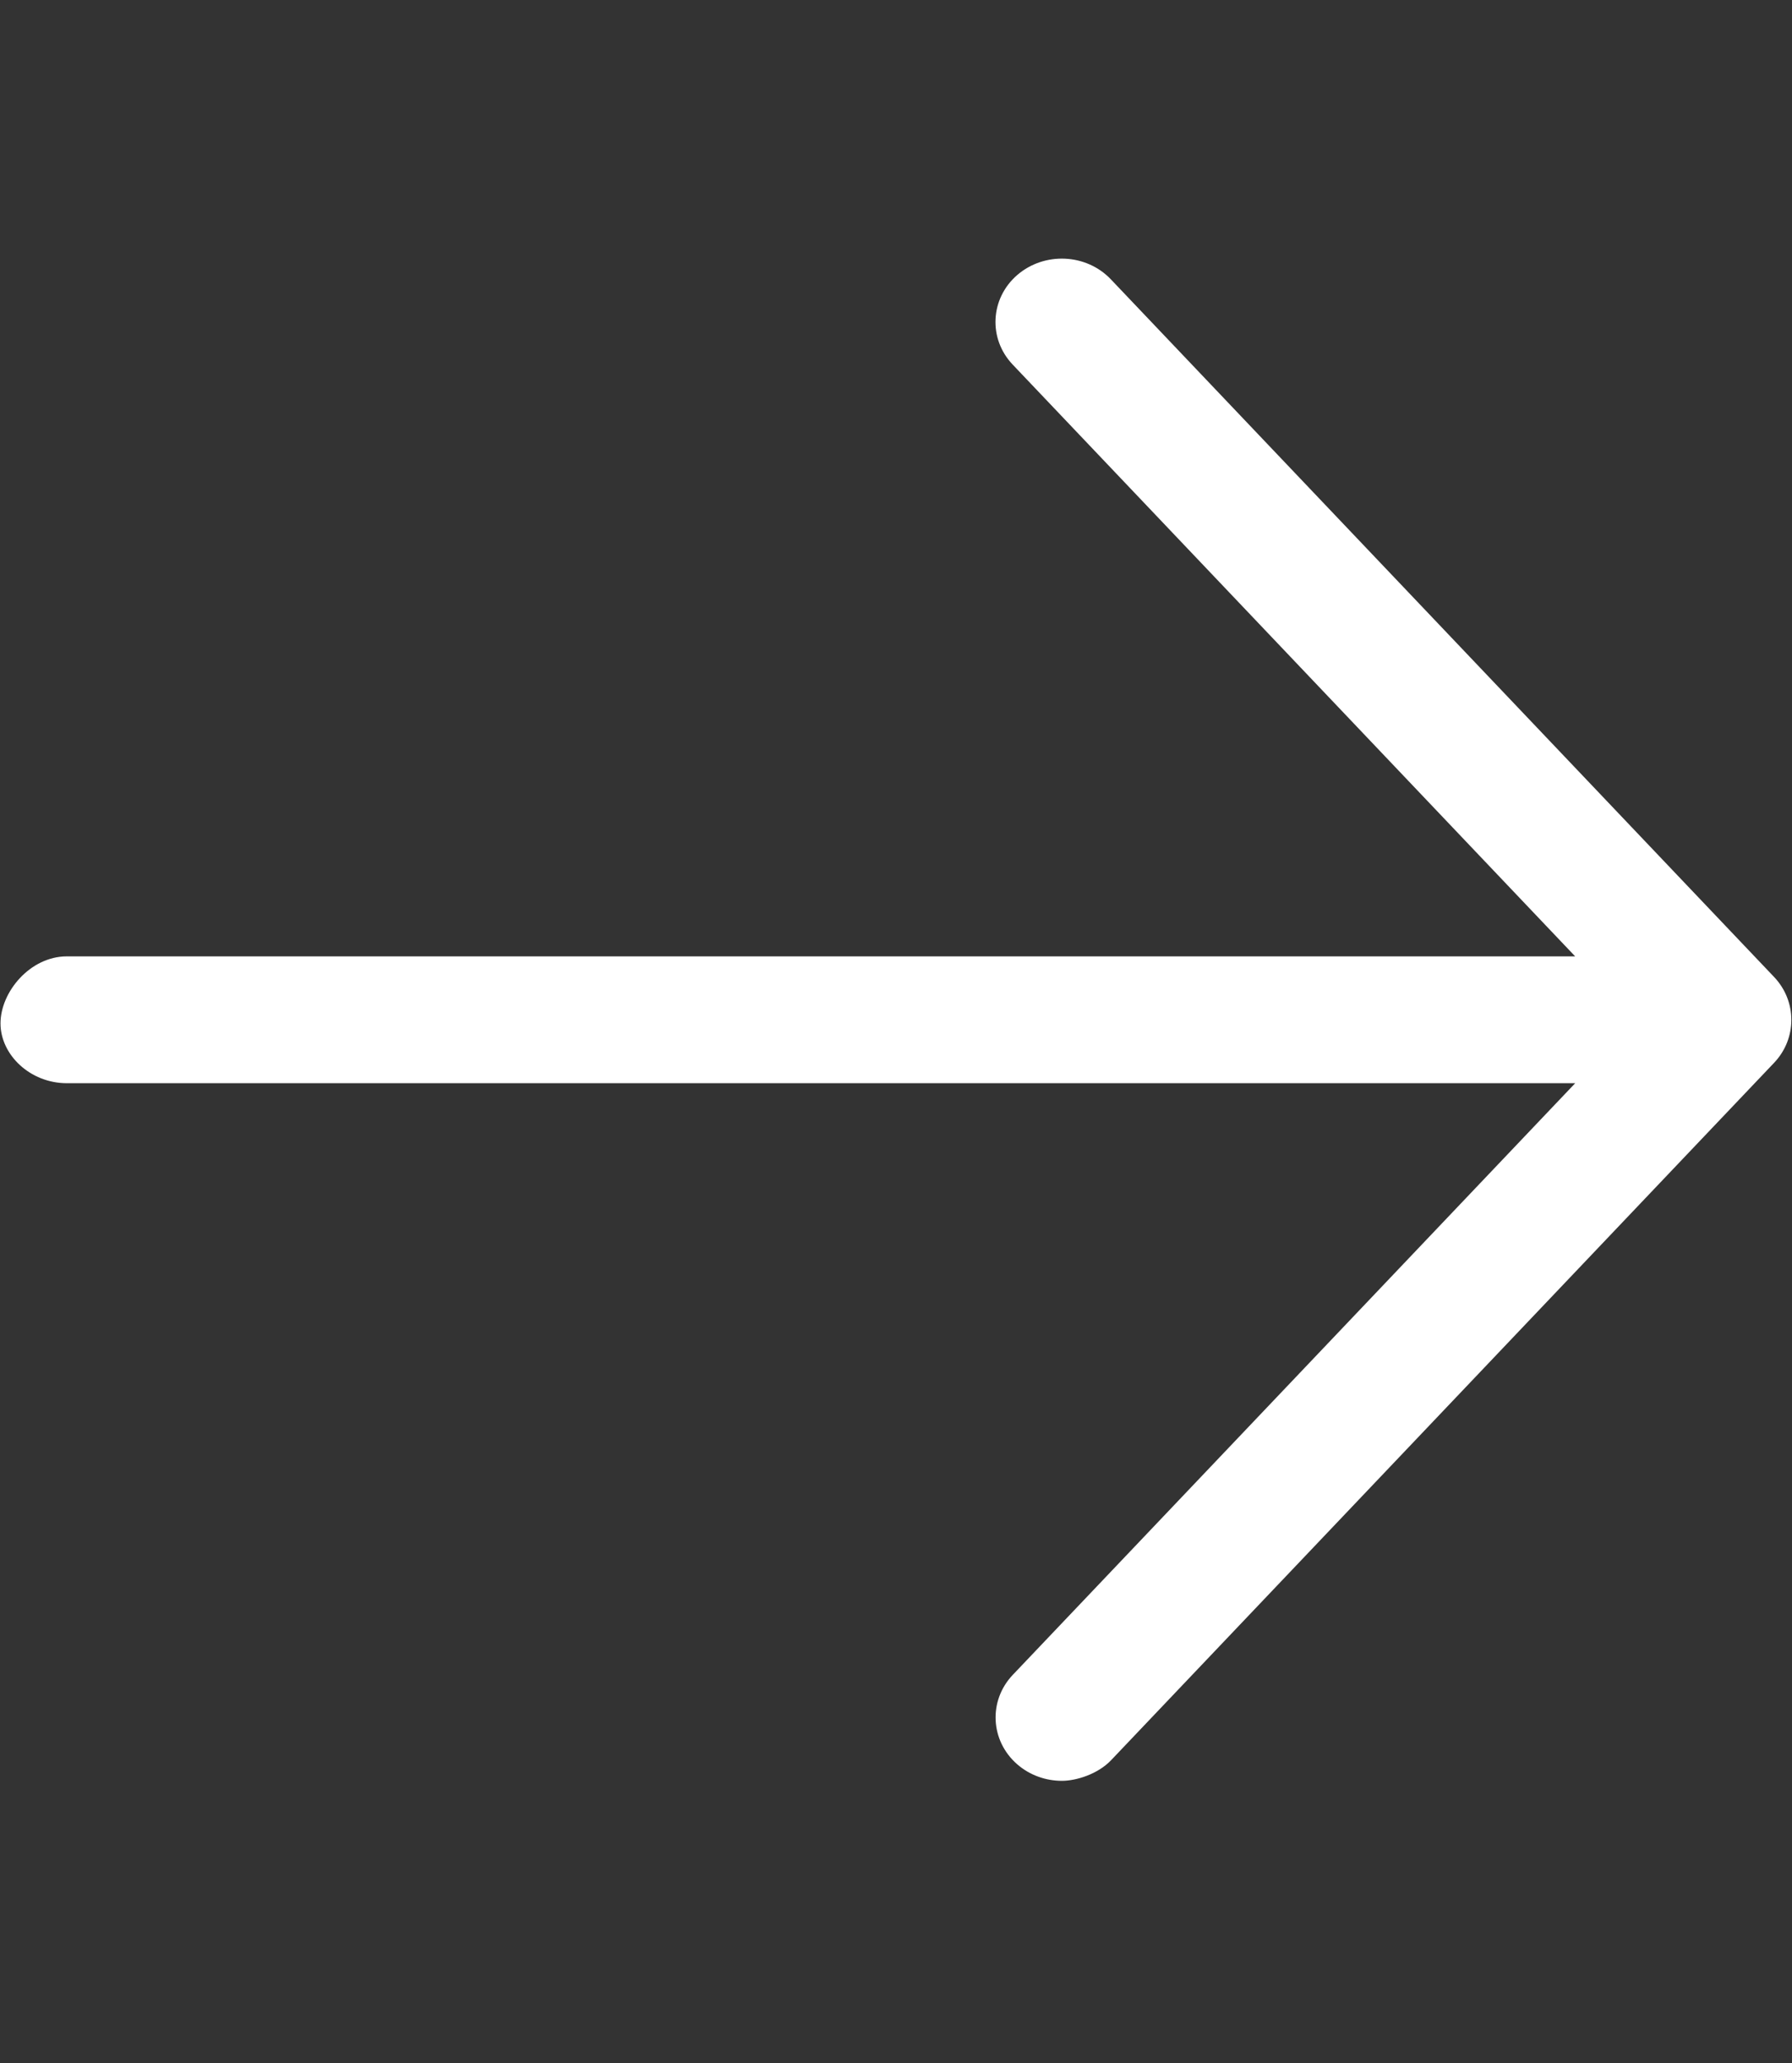 <svg width="53" height="61" viewBox="0 0 53 61" fill="none" xmlns="http://www.w3.org/2000/svg">
<rect x="0" y="0" width="53" height="61" fill="#333333" stroke="none"/>
<path d="M52.476 31.416L32.861 52.041C32.471 52.451 31.832 52.65 31.407 52.65C30.936 52.65 30.462 52.489 30.087 52.163C29.286 51.468 29.227 50.281 29.955 49.516L46.588 32.025H1.977C0.893 32.025 0.015 31.187 0.015 30.256C0.015 29.325 0.893 28.275 1.977 28.275H46.587L29.951 10.779C29.223 10.014 29.283 8.827 30.084 8.132C30.886 7.44 32.125 7.491 32.856 8.26L52.471 28.885C53.15 29.6 53.15 30.701 52.476 31.416Z" fill="white"/>
</svg>
